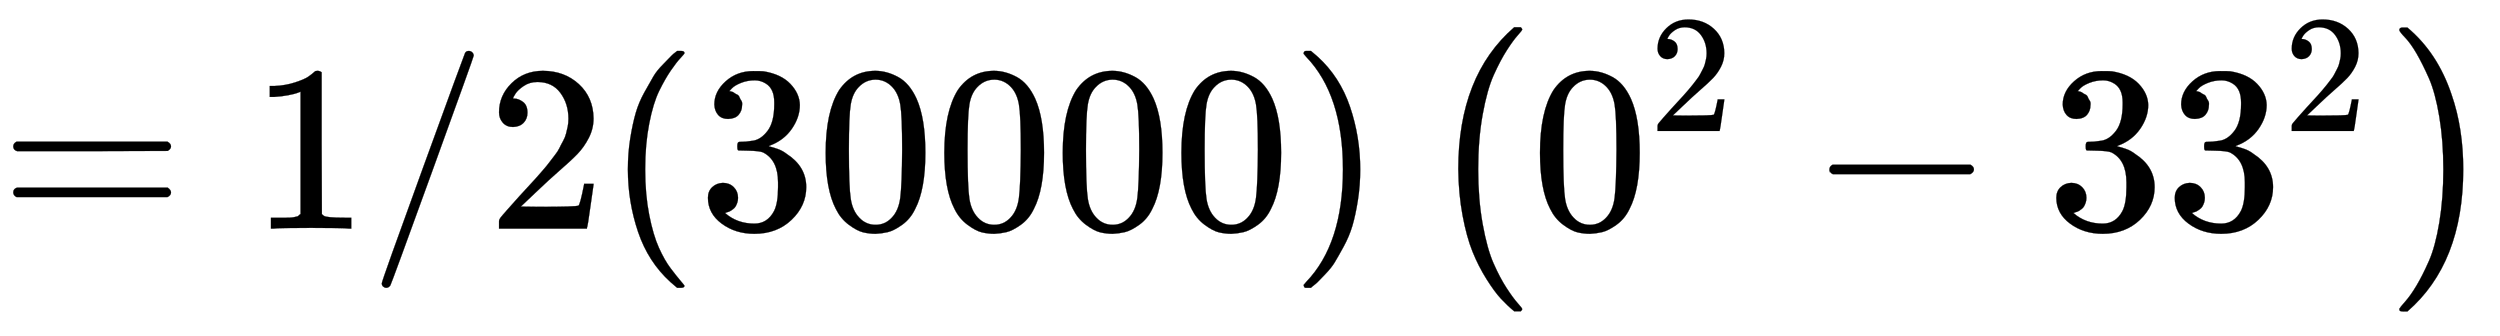 <svg xmlns:xlink="http://www.w3.org/1999/xlink" width="24.515ex" height="3.299ex" viewBox="0 -965.1 10555.2 1420.3" role="img" focusable="false" xmlns="http://www.w3.org/2000/svg" style="vertical-align: -1.057ex;"><defs><path stroke-width="1" id="E570-MJMAIN-3D" d="M56 347Q56 360 70 367H707Q722 359 722 347Q722 336 708 328L390 327H72Q56 332 56 347ZM56 153Q56 168 72 173H708Q722 163 722 153Q722 140 707 133H70Q56 140 56 153Z"/><path stroke-width="1" id="E570-MJMAIN-31" d="M213 578L200 573Q186 568 160 563T102 556H83V602H102Q149 604 189 617T245 641T273 663Q275 666 285 666Q294 666 302 660V361L303 61Q310 54 315 52T339 48T401 46H427V0H416Q395 3 257 3Q121 3 100 0H88V46H114Q136 46 152 46T177 47T193 50T201 52T207 57T213 61V578Z"/><path stroke-width="1" id="E570-MJMAIN-2F" d="M423 750Q432 750 438 744T444 730Q444 725 271 248T92 -240Q85 -250 75 -250Q68 -250 62 -245T56 -231Q56 -221 230 257T407 740Q411 750 423 750Z"/><path stroke-width="1" id="E570-MJMAIN-32" d="M109 429Q82 429 66 447T50 491Q50 562 103 614T235 666Q326 666 387 610T449 465Q449 422 429 383T381 315T301 241Q265 210 201 149L142 93L218 92Q375 92 385 97Q392 99 409 186V189H449V186Q448 183 436 95T421 3V0H50V19V31Q50 38 56 46T86 81Q115 113 136 137Q145 147 170 174T204 211T233 244T261 278T284 308T305 340T320 369T333 401T340 431T343 464Q343 527 309 573T212 619Q179 619 154 602T119 569T109 550Q109 549 114 549Q132 549 151 535T170 489Q170 464 154 447T109 429Z"/><path stroke-width="1" id="E570-MJMAIN-28" d="M94 250Q94 319 104 381T127 488T164 576T202 643T244 695T277 729T302 750H315H319Q333 750 333 741Q333 738 316 720T275 667T226 581T184 443T167 250T184 58T225 -81T274 -167T316 -220T333 -241Q333 -250 318 -250H315H302L274 -226Q180 -141 137 -14T94 250Z"/><path stroke-width="1" id="E570-MJMAIN-33" d="M127 463Q100 463 85 480T69 524Q69 579 117 622T233 665Q268 665 277 664Q351 652 390 611T430 522Q430 470 396 421T302 350L299 348Q299 347 308 345T337 336T375 315Q457 262 457 175Q457 96 395 37T238 -22Q158 -22 100 21T42 130Q42 158 60 175T105 193Q133 193 151 175T169 130Q169 119 166 110T159 94T148 82T136 74T126 70T118 67L114 66Q165 21 238 21Q293 21 321 74Q338 107 338 175V195Q338 290 274 322Q259 328 213 329L171 330L168 332Q166 335 166 348Q166 366 174 366Q202 366 232 371Q266 376 294 413T322 525V533Q322 590 287 612Q265 626 240 626Q208 626 181 615T143 592T132 580H135Q138 579 143 578T153 573T165 566T175 555T183 540T186 520Q186 498 172 481T127 463Z"/><path stroke-width="1" id="E570-MJMAIN-30" d="M96 585Q152 666 249 666Q297 666 345 640T423 548Q460 465 460 320Q460 165 417 83Q397 41 362 16T301 -15T250 -22Q224 -22 198 -16T137 16T82 83Q39 165 39 320Q39 494 96 585ZM321 597Q291 629 250 629Q208 629 178 597Q153 571 145 525T137 333Q137 175 145 125T181 46Q209 16 250 16Q290 16 318 46Q347 76 354 130T362 333Q362 478 354 524T321 597Z"/><path stroke-width="1" id="E570-MJMAIN-29" d="M60 749L64 750Q69 750 74 750H86L114 726Q208 641 251 514T294 250Q294 182 284 119T261 12T224 -76T186 -143T145 -194T113 -227T90 -246Q87 -249 86 -250H74Q66 -250 63 -250T58 -247T55 -238Q56 -237 66 -225Q221 -64 221 250T66 725Q56 737 55 738Q55 746 60 749Z"/><path stroke-width="1" id="E570-MJMAIN-2212" d="M84 237T84 250T98 270H679Q694 262 694 250T679 230H98Q84 237 84 250Z"/><path stroke-width="1" id="E570-MJSZ1-28" d="M152 251Q152 646 388 850H416Q422 844 422 841Q422 837 403 816T357 753T302 649T255 482T236 250Q236 124 255 19T301 -147T356 -251T403 -315T422 -340Q422 -343 416 -349H388Q359 -325 332 -296T271 -213T212 -97T170 56T152 251Z"/><path stroke-width="1" id="E570-MJSZ1-29" d="M305 251Q305 -145 69 -349H56Q43 -349 39 -347T35 -338Q37 -333 60 -307T108 -239T160 -136T204 27T221 250T204 473T160 636T108 740T60 807T35 839Q35 850 50 850H56H69Q197 743 256 566Q305 425 305 251Z"/></defs><g stroke="currentColor" fill="currentColor" stroke-width="0" transform="matrix(1 0 0 -1 0 0)"><use xmlns:ns1="http://www.w3.org/1999/xlink" ns1:href="#E570-MJMAIN-3D" x="0" y="0"/><use xmlns:ns2="http://www.w3.org/1999/xlink" ns2:href="#E570-MJMAIN-31" x="1056" y="0"/><use xmlns:ns3="http://www.w3.org/1999/xlink" ns3:href="#E570-MJMAIN-2F" x="1556" y="0"/><use xmlns:ns4="http://www.w3.org/1999/xlink" ns4:href="#E570-MJMAIN-32" x="2057" y="0"/><use xmlns:ns5="http://www.w3.org/1999/xlink" ns5:href="#E570-MJMAIN-28" x="2557" y="0"/><g transform="translate(2947,0)"><use xmlns:ns6="http://www.w3.org/1999/xlink" ns6:href="#E570-MJMAIN-33"/><use xmlns:ns7="http://www.w3.org/1999/xlink" ns7:href="#E570-MJMAIN-30" x="500" y="0"/><use xmlns:ns8="http://www.w3.org/1999/xlink" ns8:href="#E570-MJMAIN-30" x="1001" y="0"/><use xmlns:ns9="http://www.w3.org/1999/xlink" ns9:href="#E570-MJMAIN-30" x="1501" y="0"/><use xmlns:ns10="http://www.w3.org/1999/xlink" ns10:href="#E570-MJMAIN-30" x="2002" y="0"/></g><use xmlns:ns11="http://www.w3.org/1999/xlink" ns11:href="#E570-MJMAIN-29" x="5449" y="0"/><g transform="translate(6005,0)"><use xmlns:ns12="http://www.w3.org/1999/xlink" ns12:href="#E570-MJSZ1-28"/><g transform="translate(458,0)"><use xmlns:ns13="http://www.w3.org/1999/xlink" ns13:href="#E570-MJMAIN-30" x="0" y="0"/><use transform="scale(0.707)" xmlns:ns14="http://www.w3.org/1999/xlink" ns14:href="#E570-MJMAIN-32" x="707" y="583"/></g><use xmlns:ns15="http://www.w3.org/1999/xlink" ns15:href="#E570-MJMAIN-2212" x="1635" y="0"/><g transform="translate(2635,0)"><use xmlns:ns16="http://www.w3.org/1999/xlink" ns16:href="#E570-MJMAIN-33"/><use xmlns:ns17="http://www.w3.org/1999/xlink" ns17:href="#E570-MJMAIN-33" x="500" y="0"/><use transform="scale(0.707)" xmlns:ns18="http://www.w3.org/1999/xlink" ns18:href="#E570-MJMAIN-32" x="1415" y="583"/></g><use xmlns:ns19="http://www.w3.org/1999/xlink" ns19:href="#E570-MJSZ1-29" x="4090" y="-1"/></g></g></svg>